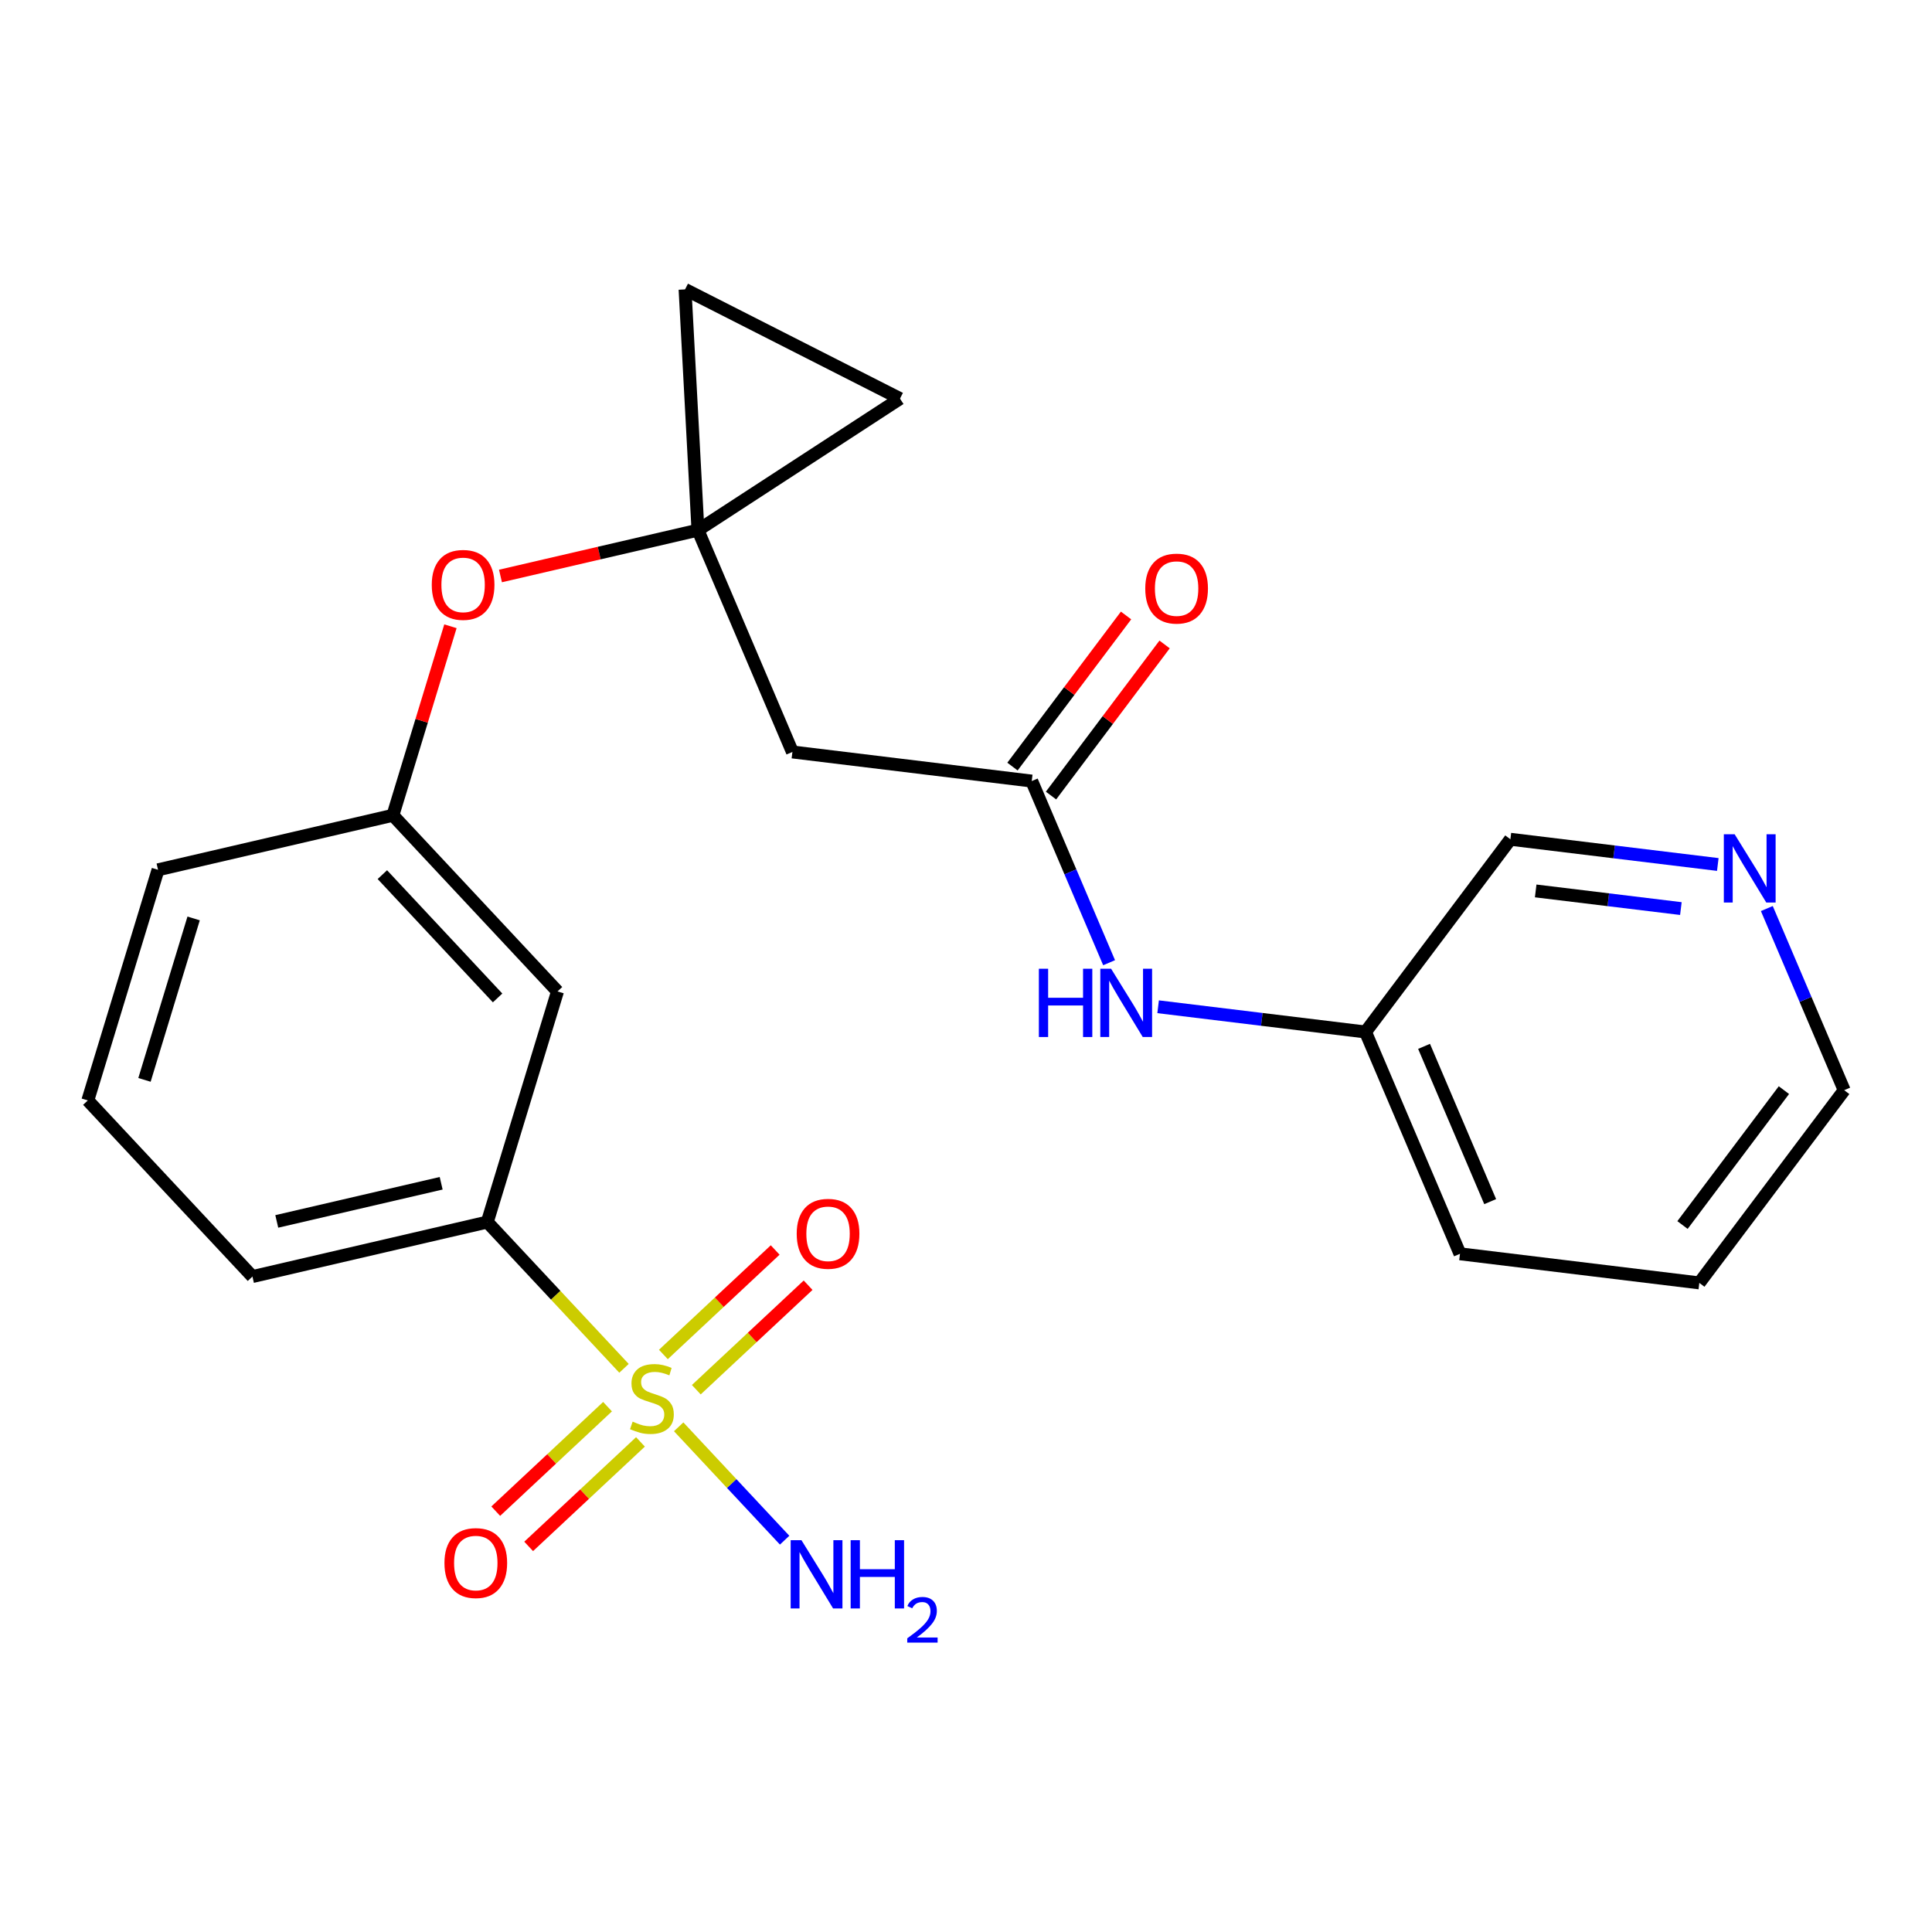 <?xml version='1.0' encoding='iso-8859-1'?>
<svg version='1.1' baseProfile='full'
              xmlns='http://www.w3.org/2000/svg'
                      xmlns:rdkit='http://www.rdkit.org/xml'
                      xmlns:xlink='http://www.w3.org/1999/xlink'
                  xml:space='preserve'
width='300px' height='300px' viewBox='0 0 300 300'>
<!-- END OF HEADER -->
<rect style='opacity:1.0;fill:#FFFFFF;stroke:none' width='300' height='300' x='0' y='0'> </rect>
<rect style='opacity:1.0;fill:#FFFFFF;stroke:none' width='300' height='300' x='0' y='0'> </rect>
<path class='bond-0 atom-0 atom-1' d='M 121.837,239.157 L 113.61,230.356' style='fill:none;fill-rule:evenodd;stroke:#0000FF;stroke-width:2.0px;stroke-linecap:butt;stroke-linejoin:miter;stroke-opacity:1' />
<path class='bond-0 atom-0 atom-1' d='M 113.61,230.356 L 105.384,221.554' style='fill:none;fill-rule:evenodd;stroke:#CCCC00;stroke-width:2.0px;stroke-linecap:butt;stroke-linejoin:miter;stroke-opacity:1' />
<path class='bond-1 atom-1 atom-2' d='M 94.339,218.427 L 85.659,226.541' style='fill:none;fill-rule:evenodd;stroke:#CCCC00;stroke-width:2.0px;stroke-linecap:butt;stroke-linejoin:miter;stroke-opacity:1' />
<path class='bond-1 atom-1 atom-2' d='M 85.659,226.541 L 76.979,234.654' style='fill:none;fill-rule:evenodd;stroke:#FF0000;stroke-width:2.0px;stroke-linecap:butt;stroke-linejoin:miter;stroke-opacity:1' />
<path class='bond-1 atom-1 atom-2' d='M 99.451,223.897 L 90.771,232.011' style='fill:none;fill-rule:evenodd;stroke:#CCCC00;stroke-width:2.0px;stroke-linecap:butt;stroke-linejoin:miter;stroke-opacity:1' />
<path class='bond-1 atom-1 atom-2' d='M 90.771,232.011 L 82.091,240.124' style='fill:none;fill-rule:evenodd;stroke:#FF0000;stroke-width:2.0px;stroke-linecap:butt;stroke-linejoin:miter;stroke-opacity:1' />
<path class='bond-2 atom-1 atom-3' d='M 108.122,215.793 L 116.802,207.68' style='fill:none;fill-rule:evenodd;stroke:#CCCC00;stroke-width:2.0px;stroke-linecap:butt;stroke-linejoin:miter;stroke-opacity:1' />
<path class='bond-2 atom-1 atom-3' d='M 116.802,207.68 L 125.482,199.567' style='fill:none;fill-rule:evenodd;stroke:#FF0000;stroke-width:2.0px;stroke-linecap:butt;stroke-linejoin:miter;stroke-opacity:1' />
<path class='bond-2 atom-1 atom-3' d='M 103.009,210.323 L 111.689,202.21' style='fill:none;fill-rule:evenodd;stroke:#CCCC00;stroke-width:2.0px;stroke-linecap:butt;stroke-linejoin:miter;stroke-opacity:1' />
<path class='bond-2 atom-1 atom-3' d='M 111.689,202.21 L 120.369,194.097' style='fill:none;fill-rule:evenodd;stroke:#FF0000;stroke-width:2.0px;stroke-linecap:butt;stroke-linejoin:miter;stroke-opacity:1' />
<path class='bond-3 atom-1 atom-4' d='M 96.895,212.472 L 86.281,201.117' style='fill:none;fill-rule:evenodd;stroke:#CCCC00;stroke-width:2.0px;stroke-linecap:butt;stroke-linejoin:miter;stroke-opacity:1' />
<path class='bond-3 atom-1 atom-4' d='M 86.281,201.117 L 75.667,189.761' style='fill:none;fill-rule:evenodd;stroke:#000000;stroke-width:2.0px;stroke-linecap:butt;stroke-linejoin:miter;stroke-opacity:1' />
<path class='bond-4 atom-4 atom-5' d='M 75.667,189.761 L 39.2,198.225' style='fill:none;fill-rule:evenodd;stroke:#000000;stroke-width:2.0px;stroke-linecap:butt;stroke-linejoin:miter;stroke-opacity:1' />
<path class='bond-4 atom-4 atom-5' d='M 68.504,183.737 L 42.977,189.662' style='fill:none;fill-rule:evenodd;stroke:#000000;stroke-width:2.0px;stroke-linecap:butt;stroke-linejoin:miter;stroke-opacity:1' />
<path class='bond-23 atom-23 atom-4' d='M 86.57,153.948 L 75.667,189.761' style='fill:none;fill-rule:evenodd;stroke:#000000;stroke-width:2.0px;stroke-linecap:butt;stroke-linejoin:miter;stroke-opacity:1' />
<path class='bond-5 atom-5 atom-6' d='M 39.2,198.225 L 13.636,170.875' style='fill:none;fill-rule:evenodd;stroke:#000000;stroke-width:2.0px;stroke-linecap:butt;stroke-linejoin:miter;stroke-opacity:1' />
<path class='bond-6 atom-6 atom-7' d='M 13.636,170.875 L 24.54,135.062' style='fill:none;fill-rule:evenodd;stroke:#000000;stroke-width:2.0px;stroke-linecap:butt;stroke-linejoin:miter;stroke-opacity:1' />
<path class='bond-6 atom-6 atom-7' d='M 22.435,167.684 L 30.067,142.615' style='fill:none;fill-rule:evenodd;stroke:#000000;stroke-width:2.0px;stroke-linecap:butt;stroke-linejoin:miter;stroke-opacity:1' />
<path class='bond-7 atom-7 atom-8' d='M 24.54,135.062 L 61.007,126.598' style='fill:none;fill-rule:evenodd;stroke:#000000;stroke-width:2.0px;stroke-linecap:butt;stroke-linejoin:miter;stroke-opacity:1' />
<path class='bond-8 atom-8 atom-9' d='M 61.007,126.598 L 65.475,111.922' style='fill:none;fill-rule:evenodd;stroke:#000000;stroke-width:2.0px;stroke-linecap:butt;stroke-linejoin:miter;stroke-opacity:1' />
<path class='bond-8 atom-8 atom-9' d='M 65.475,111.922 L 69.944,97.246' style='fill:none;fill-rule:evenodd;stroke:#FF0000;stroke-width:2.0px;stroke-linecap:butt;stroke-linejoin:miter;stroke-opacity:1' />
<path class='bond-22 atom-8 atom-23' d='M 61.007,126.598 L 86.57,153.948' style='fill:none;fill-rule:evenodd;stroke:#000000;stroke-width:2.0px;stroke-linecap:butt;stroke-linejoin:miter;stroke-opacity:1' />
<path class='bond-22 atom-8 atom-23' d='M 59.372,135.813 L 77.266,154.958' style='fill:none;fill-rule:evenodd;stroke:#000000;stroke-width:2.0px;stroke-linecap:butt;stroke-linejoin:miter;stroke-opacity:1' />
<path class='bond-9 atom-9 atom-10' d='M 77.713,89.438 L 93.046,85.879' style='fill:none;fill-rule:evenodd;stroke:#FF0000;stroke-width:2.0px;stroke-linecap:butt;stroke-linejoin:miter;stroke-opacity:1' />
<path class='bond-9 atom-9 atom-10' d='M 93.046,85.879 L 108.378,82.321' style='fill:none;fill-rule:evenodd;stroke:#000000;stroke-width:2.0px;stroke-linecap:butt;stroke-linejoin:miter;stroke-opacity:1' />
<path class='bond-10 atom-10 atom-11' d='M 108.378,82.321 L 123.045,116.764' style='fill:none;fill-rule:evenodd;stroke:#000000;stroke-width:2.0px;stroke-linecap:butt;stroke-linejoin:miter;stroke-opacity:1' />
<path class='bond-20 atom-10 atom-21' d='M 108.378,82.321 L 139.751,61.895' style='fill:none;fill-rule:evenodd;stroke:#000000;stroke-width:2.0px;stroke-linecap:butt;stroke-linejoin:miter;stroke-opacity:1' />
<path class='bond-24 atom-22 atom-10' d='M 106.375,44.938 L 108.378,82.321' style='fill:none;fill-rule:evenodd;stroke:#000000;stroke-width:2.0px;stroke-linecap:butt;stroke-linejoin:miter;stroke-opacity:1' />
<path class='bond-11 atom-11 atom-12' d='M 123.045,116.764 L 160.208,121.283' style='fill:none;fill-rule:evenodd;stroke:#000000;stroke-width:2.0px;stroke-linecap:butt;stroke-linejoin:miter;stroke-opacity:1' />
<path class='bond-12 atom-12 atom-13' d='M 163.201,123.533 L 172.019,111.801' style='fill:none;fill-rule:evenodd;stroke:#000000;stroke-width:2.0px;stroke-linecap:butt;stroke-linejoin:miter;stroke-opacity:1' />
<path class='bond-12 atom-12 atom-13' d='M 172.019,111.801 L 180.838,100.07' style='fill:none;fill-rule:evenodd;stroke:#FF0000;stroke-width:2.0px;stroke-linecap:butt;stroke-linejoin:miter;stroke-opacity:1' />
<path class='bond-12 atom-12 atom-13' d='M 157.216,119.034 L 166.035,107.302' style='fill:none;fill-rule:evenodd;stroke:#000000;stroke-width:2.0px;stroke-linecap:butt;stroke-linejoin:miter;stroke-opacity:1' />
<path class='bond-12 atom-12 atom-13' d='M 166.035,107.302 L 174.853,95.571' style='fill:none;fill-rule:evenodd;stroke:#FF0000;stroke-width:2.0px;stroke-linecap:butt;stroke-linejoin:miter;stroke-opacity:1' />
<path class='bond-13 atom-12 atom-14' d='M 160.208,121.283 L 166.214,135.387' style='fill:none;fill-rule:evenodd;stroke:#000000;stroke-width:2.0px;stroke-linecap:butt;stroke-linejoin:miter;stroke-opacity:1' />
<path class='bond-13 atom-12 atom-14' d='M 166.214,135.387 L 172.22,149.49' style='fill:none;fill-rule:evenodd;stroke:#0000FF;stroke-width:2.0px;stroke-linecap:butt;stroke-linejoin:miter;stroke-opacity:1' />
<path class='bond-14 atom-14 atom-15' d='M 179.832,156.329 L 195.935,158.288' style='fill:none;fill-rule:evenodd;stroke:#0000FF;stroke-width:2.0px;stroke-linecap:butt;stroke-linejoin:miter;stroke-opacity:1' />
<path class='bond-14 atom-14 atom-15' d='M 195.935,158.288 L 212.038,160.246' style='fill:none;fill-rule:evenodd;stroke:#000000;stroke-width:2.0px;stroke-linecap:butt;stroke-linejoin:miter;stroke-opacity:1' />
<path class='bond-15 atom-15 atom-16' d='M 212.038,160.246 L 226.706,194.689' style='fill:none;fill-rule:evenodd;stroke:#000000;stroke-width:2.0px;stroke-linecap:butt;stroke-linejoin:miter;stroke-opacity:1' />
<path class='bond-15 atom-15 atom-16' d='M 221.127,162.479 L 231.395,186.589' style='fill:none;fill-rule:evenodd;stroke:#000000;stroke-width:2.0px;stroke-linecap:butt;stroke-linejoin:miter;stroke-opacity:1' />
<path class='bond-25 atom-20 atom-15' d='M 234.533,130.322 L 212.038,160.246' style='fill:none;fill-rule:evenodd;stroke:#000000;stroke-width:2.0px;stroke-linecap:butt;stroke-linejoin:miter;stroke-opacity:1' />
<path class='bond-16 atom-16 atom-17' d='M 226.706,194.689 L 263.869,199.208' style='fill:none;fill-rule:evenodd;stroke:#000000;stroke-width:2.0px;stroke-linecap:butt;stroke-linejoin:miter;stroke-opacity:1' />
<path class='bond-17 atom-17 atom-18' d='M 263.869,199.208 L 286.364,169.284' style='fill:none;fill-rule:evenodd;stroke:#000000;stroke-width:2.0px;stroke-linecap:butt;stroke-linejoin:miter;stroke-opacity:1' />
<path class='bond-17 atom-17 atom-18' d='M 261.258,190.221 L 277.005,169.274' style='fill:none;fill-rule:evenodd;stroke:#000000;stroke-width:2.0px;stroke-linecap:butt;stroke-linejoin:miter;stroke-opacity:1' />
<path class='bond-18 atom-18 atom-19' d='M 286.364,169.284 L 280.358,155.181' style='fill:none;fill-rule:evenodd;stroke:#000000;stroke-width:2.0px;stroke-linecap:butt;stroke-linejoin:miter;stroke-opacity:1' />
<path class='bond-18 atom-18 atom-19' d='M 280.358,155.181 L 274.352,141.078' style='fill:none;fill-rule:evenodd;stroke:#0000FF;stroke-width:2.0px;stroke-linecap:butt;stroke-linejoin:miter;stroke-opacity:1' />
<path class='bond-19 atom-19 atom-20' d='M 266.739,134.238 L 250.636,132.28' style='fill:none;fill-rule:evenodd;stroke:#0000FF;stroke-width:2.0px;stroke-linecap:butt;stroke-linejoin:miter;stroke-opacity:1' />
<path class='bond-19 atom-19 atom-20' d='M 250.636,132.28 L 234.533,130.322' style='fill:none;fill-rule:evenodd;stroke:#000000;stroke-width:2.0px;stroke-linecap:butt;stroke-linejoin:miter;stroke-opacity:1' />
<path class='bond-19 atom-19 atom-20' d='M 261.005,141.083 L 249.733,139.712' style='fill:none;fill-rule:evenodd;stroke:#0000FF;stroke-width:2.0px;stroke-linecap:butt;stroke-linejoin:miter;stroke-opacity:1' />
<path class='bond-19 atom-19 atom-20' d='M 249.733,139.712 L 238.46,138.342' style='fill:none;fill-rule:evenodd;stroke:#000000;stroke-width:2.0px;stroke-linecap:butt;stroke-linejoin:miter;stroke-opacity:1' />
<path class='bond-21 atom-21 atom-22' d='M 139.751,61.895 L 106.375,44.938' style='fill:none;fill-rule:evenodd;stroke:#000000;stroke-width:2.0px;stroke-linecap:butt;stroke-linejoin:miter;stroke-opacity:1' />
<path  class='atom-0' d='M 124.45 239.159
L 127.924 244.774
Q 128.269 245.328, 128.823 246.332
Q 129.377 247.335, 129.407 247.395
L 129.407 239.159
L 130.814 239.159
L 130.814 249.761
L 129.362 249.761
L 125.633 243.621
Q 125.199 242.903, 124.735 242.079
Q 124.285 241.255, 124.151 241.001
L 124.151 249.761
L 122.773 249.761
L 122.773 239.159
L 124.45 239.159
' fill='#0000FF'/>
<path  class='atom-0' d='M 132.087 239.159
L 133.525 239.159
L 133.525 243.666
L 138.945 243.666
L 138.945 239.159
L 140.383 239.159
L 140.383 249.761
L 138.945 249.761
L 138.945 244.864
L 133.525 244.864
L 133.525 249.761
L 132.087 249.761
L 132.087 239.159
' fill='#0000FF'/>
<path  class='atom-0' d='M 140.897 249.389
Q 141.154 248.727, 141.767 248.361
Q 142.379 247.985, 143.229 247.985
Q 144.287 247.985, 144.88 248.559
Q 145.473 249.132, 145.473 250.15
Q 145.473 251.188, 144.702 252.156
Q 143.941 253.125, 142.36 254.271
L 145.591 254.271
L 145.591 255.062
L 140.877 255.062
L 140.877 254.4
Q 142.182 253.471, 142.953 252.779
Q 143.733 252.087, 144.109 251.464
Q 144.485 250.842, 144.485 250.199
Q 144.485 249.527, 144.149 249.152
Q 143.813 248.776, 143.229 248.776
Q 142.666 248.776, 142.291 249.003
Q 141.915 249.231, 141.648 249.735
L 140.897 249.389
' fill='#0000FF'/>
<path  class='atom-1' d='M 98.235 220.749
Q 98.355 220.794, 98.849 221.004
Q 99.343 221.213, 99.882 221.348
Q 100.437 221.468, 100.976 221.468
Q 101.979 221.468, 102.563 220.989
Q 103.147 220.495, 103.147 219.641
Q 103.147 219.057, 102.847 218.698
Q 102.563 218.338, 102.114 218.144
Q 101.664 217.949, 100.916 217.724
Q 99.972 217.44, 99.403 217.17
Q 98.849 216.901, 98.445 216.332
Q 98.056 215.763, 98.056 214.804
Q 98.056 213.472, 98.954 212.648
Q 99.868 211.824, 101.664 211.824
Q 102.892 211.824, 104.285 212.408
L 103.941 213.561
Q 102.668 213.037, 101.709 213.037
Q 100.676 213.037, 100.107 213.472
Q 99.538 213.891, 99.553 214.625
Q 99.553 215.194, 99.838 215.538
Q 100.137 215.882, 100.556 216.077
Q 100.991 216.272, 101.709 216.496
Q 102.668 216.796, 103.237 217.095
Q 103.806 217.395, 104.21 218.009
Q 104.629 218.608, 104.629 219.641
Q 104.629 221.109, 103.641 221.902
Q 102.668 222.681, 101.036 222.681
Q 100.092 222.681, 99.373 222.471
Q 98.67 222.277, 97.831 221.932
L 98.235 220.749
' fill='#CCCC00'/>
<path  class='atom-2' d='M 69.014 242.704
Q 69.014 240.158, 70.272 238.735
Q 71.53 237.313, 73.881 237.313
Q 76.232 237.313, 77.49 238.735
Q 78.748 240.158, 78.748 242.704
Q 78.748 245.279, 77.475 246.747
Q 76.202 248.199, 73.881 248.199
Q 71.545 248.199, 70.272 246.747
Q 69.014 245.294, 69.014 242.704
M 73.881 247.001
Q 75.498 247.001, 76.367 245.923
Q 77.25 244.83, 77.25 242.704
Q 77.25 240.622, 76.367 239.574
Q 75.498 238.511, 73.881 238.511
Q 72.263 238.511, 71.38 239.559
Q 70.511 240.607, 70.511 242.704
Q 70.511 244.845, 71.38 245.923
Q 72.263 247.001, 73.881 247.001
' fill='#FF0000'/>
<path  class='atom-3' d='M 123.713 191.577
Q 123.713 189.031, 124.971 187.609
Q 126.229 186.186, 128.58 186.186
Q 130.931 186.186, 132.189 187.609
Q 133.446 189.031, 133.446 191.577
Q 133.446 194.153, 132.174 195.62
Q 130.901 197.073, 128.58 197.073
Q 126.244 197.073, 124.971 195.62
Q 123.713 194.167, 123.713 191.577
M 128.58 195.875
Q 130.197 195.875, 131.066 194.796
Q 131.949 193.703, 131.949 191.577
Q 131.949 189.495, 131.066 188.447
Q 130.197 187.384, 128.58 187.384
Q 126.962 187.384, 126.079 188.432
Q 125.21 189.48, 125.21 191.577
Q 125.21 193.718, 126.079 194.796
Q 126.962 195.875, 128.58 195.875
' fill='#FF0000'/>
<path  class='atom-9' d='M 67.044 90.815
Q 67.044 88.269, 68.302 86.846
Q 69.56 85.424, 71.911 85.424
Q 74.262 85.424, 75.52 86.846
Q 76.778 88.269, 76.778 90.815
Q 76.778 93.39, 75.505 94.858
Q 74.232 96.31, 71.911 96.31
Q 69.575 96.31, 68.302 94.858
Q 67.044 93.405, 67.044 90.815
M 71.911 95.112
Q 73.528 95.112, 74.397 94.034
Q 75.28 92.941, 75.28 90.815
Q 75.28 88.733, 74.397 87.685
Q 73.528 86.622, 71.911 86.622
Q 70.293 86.622, 69.41 87.67
Q 68.541 88.718, 68.541 90.815
Q 68.541 92.956, 69.41 94.034
Q 70.293 95.112, 71.911 95.112
' fill='#FF0000'/>
<path  class='atom-13' d='M 177.836 91.389
Q 177.836 88.843, 179.094 87.421
Q 180.352 85.998, 182.703 85.998
Q 185.054 85.998, 186.312 87.421
Q 187.57 88.843, 187.57 91.389
Q 187.57 93.965, 186.297 95.432
Q 185.024 96.885, 182.703 96.885
Q 180.367 96.885, 179.094 95.432
Q 177.836 93.98, 177.836 91.389
M 182.703 95.687
Q 184.32 95.687, 185.189 94.609
Q 186.072 93.516, 186.072 91.389
Q 186.072 89.308, 185.189 88.259
Q 184.32 87.196, 182.703 87.196
Q 181.086 87.196, 180.202 88.244
Q 179.334 89.293, 179.334 91.389
Q 179.334 93.53, 180.202 94.609
Q 181.086 95.687, 182.703 95.687
' fill='#FF0000'/>
<path  class='atom-14' d='M 161.316 150.426
L 162.754 150.426
L 162.754 154.933
L 168.175 154.933
L 168.175 150.426
L 169.612 150.426
L 169.612 161.028
L 168.175 161.028
L 168.175 156.131
L 162.754 156.131
L 162.754 161.028
L 161.316 161.028
L 161.316 150.426
' fill='#0000FF'/>
<path  class='atom-14' d='M 172.532 150.426
L 176.006 156.041
Q 176.351 156.595, 176.905 157.598
Q 177.459 158.602, 177.489 158.662
L 177.489 150.426
L 178.896 150.426
L 178.896 161.028
L 177.444 161.028
L 173.715 154.888
Q 173.281 154.169, 172.817 153.346
Q 172.368 152.522, 172.233 152.268
L 172.233 161.028
L 170.855 161.028
L 170.855 150.426
L 172.532 150.426
' fill='#0000FF'/>
<path  class='atom-19' d='M 269.352 129.54
L 272.827 135.155
Q 273.171 135.709, 273.725 136.712
Q 274.279 137.716, 274.309 137.776
L 274.309 129.54
L 275.717 129.54
L 275.717 140.142
L 274.264 140.142
L 270.535 134.002
Q 270.101 133.283, 269.637 132.46
Q 269.188 131.636, 269.053 131.382
L 269.053 140.142
L 267.675 140.142
L 267.675 129.54
L 269.352 129.54
' fill='#0000FF'/>
</svg>

